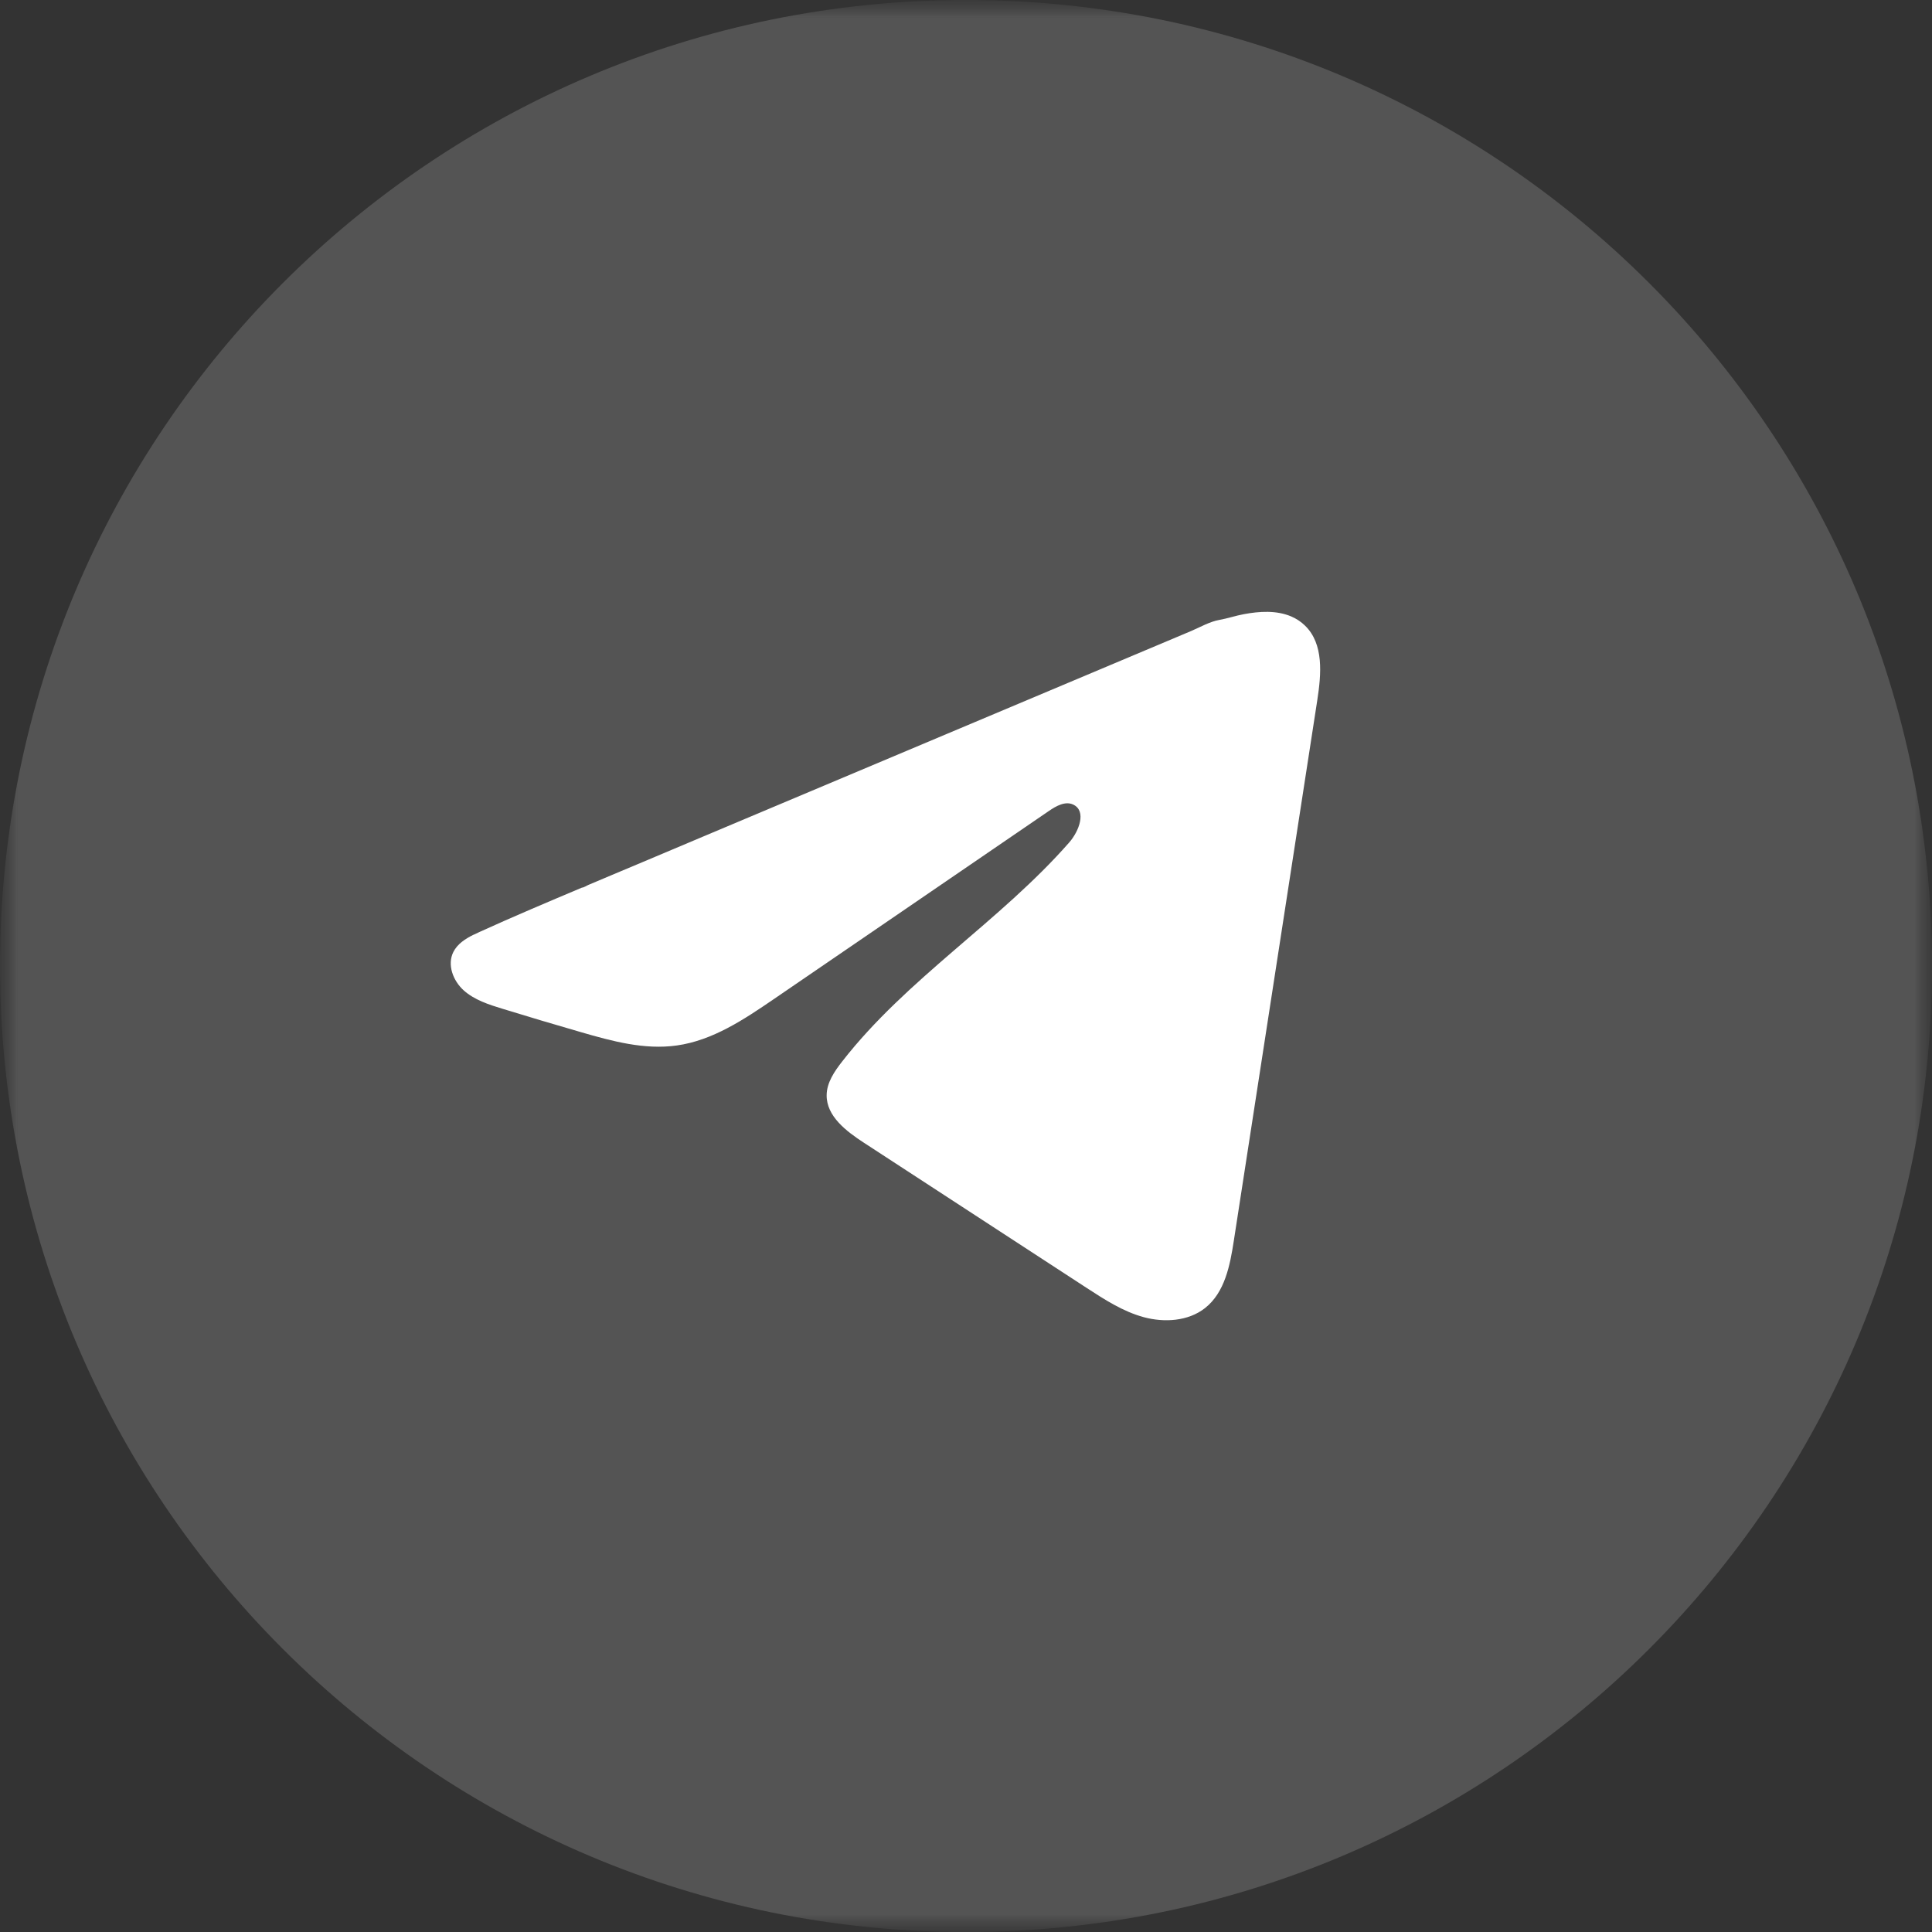 <?xml version="1.0" encoding="UTF-8"?> <svg xmlns="http://www.w3.org/2000/svg" width="55" height="55" viewBox="0 0 55 55" fill="none"><rect x="0" y="0" width="55" height="55" fill="#333333" stroke="none"/><mask id="mask0_227_48" style="mask-type:luminance" maskUnits="userSpaceOnUse" x="0" y="0" width="55" height="55"><path d="M55 0H0V55H55V0Z" fill="white"></path></mask><g mask="url(#mask0_227_48)"><mask id="mask1_227_48" style="mask-type:luminance" maskUnits="userSpaceOnUse" x="0" y="0" width="55" height="55"><path d="M55 0H0V55H55V0Z" fill="white"></path></mask><g mask="url(#mask1_227_48)"><path d="M27.5 55C42.688 55 55 42.688 55 27.5C55 12.312 42.688 0 27.5 0C12.312 0 0 12.312 0 27.5C0 42.688 12.312 55 27.5 55Z" fill="#D9D9D9" fill-opacity="0.2"></path><path d="M13.482 26.611C13.539 26.583 13.596 26.556 13.651 26.531C14.615 26.092 15.591 25.68 16.566 25.269C16.618 25.269 16.706 25.209 16.756 25.189C16.831 25.157 16.907 25.126 16.982 25.094L17.415 24.911C17.705 24.789 17.994 24.668 18.284 24.546C18.862 24.302 19.44 24.059 20.019 23.814C21.175 23.327 22.333 22.839 23.49 22.352C24.647 21.865 25.805 21.377 26.961 20.89C28.118 20.403 29.276 19.915 30.433 19.428C31.589 18.941 32.747 18.453 33.904 17.966C34.161 17.857 34.44 17.695 34.715 17.647C34.947 17.606 35.173 17.528 35.406 17.485C35.848 17.402 36.335 17.369 36.759 17.549C36.905 17.612 37.04 17.7 37.152 17.811C37.69 18.334 37.614 19.193 37.501 19.929C36.709 25.058 35.918 30.188 35.125 35.317C35.017 36.021 34.869 36.793 34.305 37.238C33.827 37.614 33.148 37.656 32.559 37.497C31.969 37.336 31.449 36.999 30.939 36.667C28.823 35.288 26.706 33.908 24.59 32.529C24.087 32.202 23.527 31.773 23.533 31.179C23.535 30.821 23.753 30.502 23.975 30.218C25.813 27.856 28.466 26.233 30.44 23.981C30.718 23.663 30.937 23.089 30.555 22.906C30.328 22.797 30.066 22.945 29.859 23.087C27.25 24.87 24.642 26.656 22.034 28.439C21.182 29.021 20.29 29.62 19.264 29.763C18.346 29.892 17.423 29.64 16.534 29.382C15.79 29.167 15.047 28.946 14.306 28.718C13.913 28.598 13.506 28.467 13.202 28.195C12.898 27.922 12.723 27.463 12.907 27.099C13.022 26.871 13.245 26.727 13.479 26.61L13.482 26.611Z" fill="white"></path></g></g></svg> 